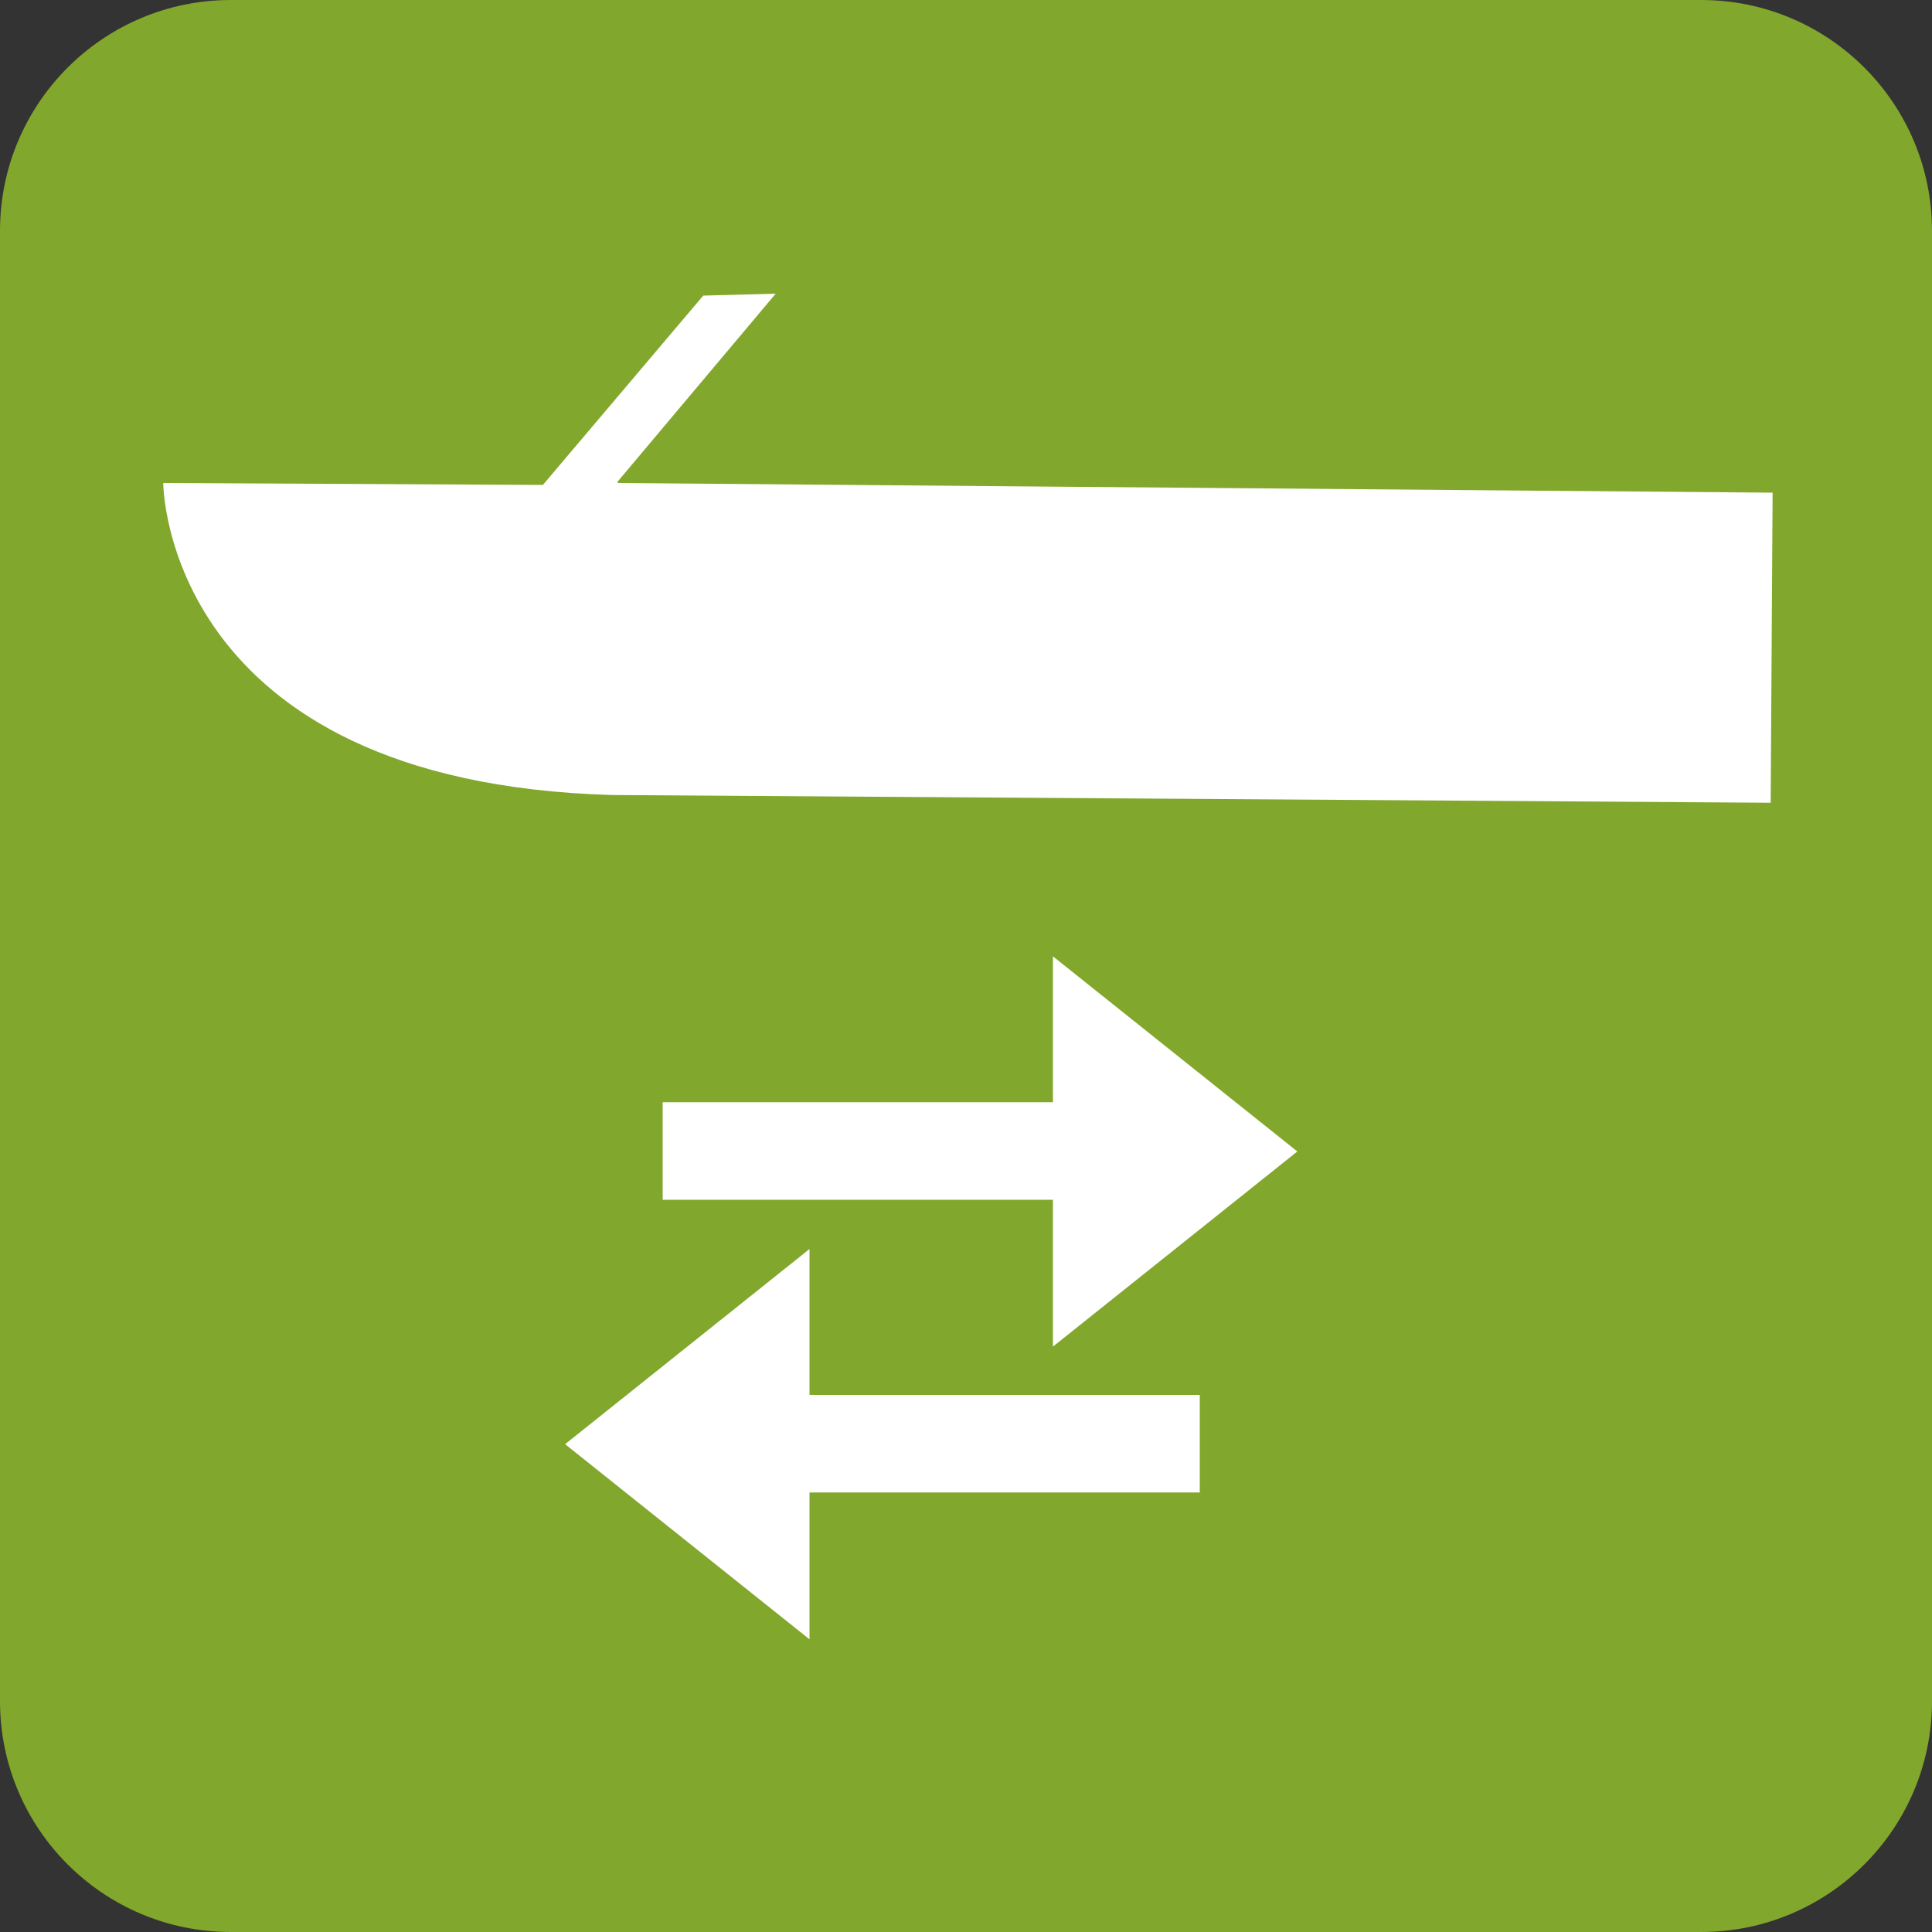 <?xml version="1.0" encoding="UTF-8"?><svg id="Layer_2" xmlns="http://www.w3.org/2000/svg" viewBox="0 0 20 20"><rect x="0" y="0" width="20" height="20" fill="#333333" stroke="none"/><defs><style>.cls-1{fill:#fff;}.cls-2{fill:#82a72d;}</style></defs><g id="Layer_1-2"><g><g><path class="cls-2" d="M2.39,.41h15.22c1.1,0,1.98,.89,1.98,1.98v15.22c0,1.1-.89,1.98-1.98,1.98H2.39c-1.1,0-1.99-.89-1.99-1.99V2.39C.41,1.29,1.29,.41,2.39,.41Z"/><path class="cls-2" d="M2.39,0h15.22c1.32,0,2.39,1.07,2.39,2.39v15.22c0,1.32-1.07,2.39-2.39,2.39H2.39c-1.32,0-2.39-1.07-2.39-2.39V2.39C0,1.07,1.07,0,2.39,0Z"/></g><path class="cls-1" d="M1.67,5.32h0Zm4.72-.33l1.64-1.95-.75,.02-1.66,1.96-3.93-.02s0,3.1,4.65,3.23l11.99,.08,.02-3.21-11.95-.1Zm1.99,7.94l-2.53,2.02,2.53,2.02v-1.52h4.04v-1.01h-4.04v-1.52Zm2.53-1.52H6.86v1.01h4.04v1.52l2.53-2.02-2.53-2.02v1.52Z"/></g></g></svg>